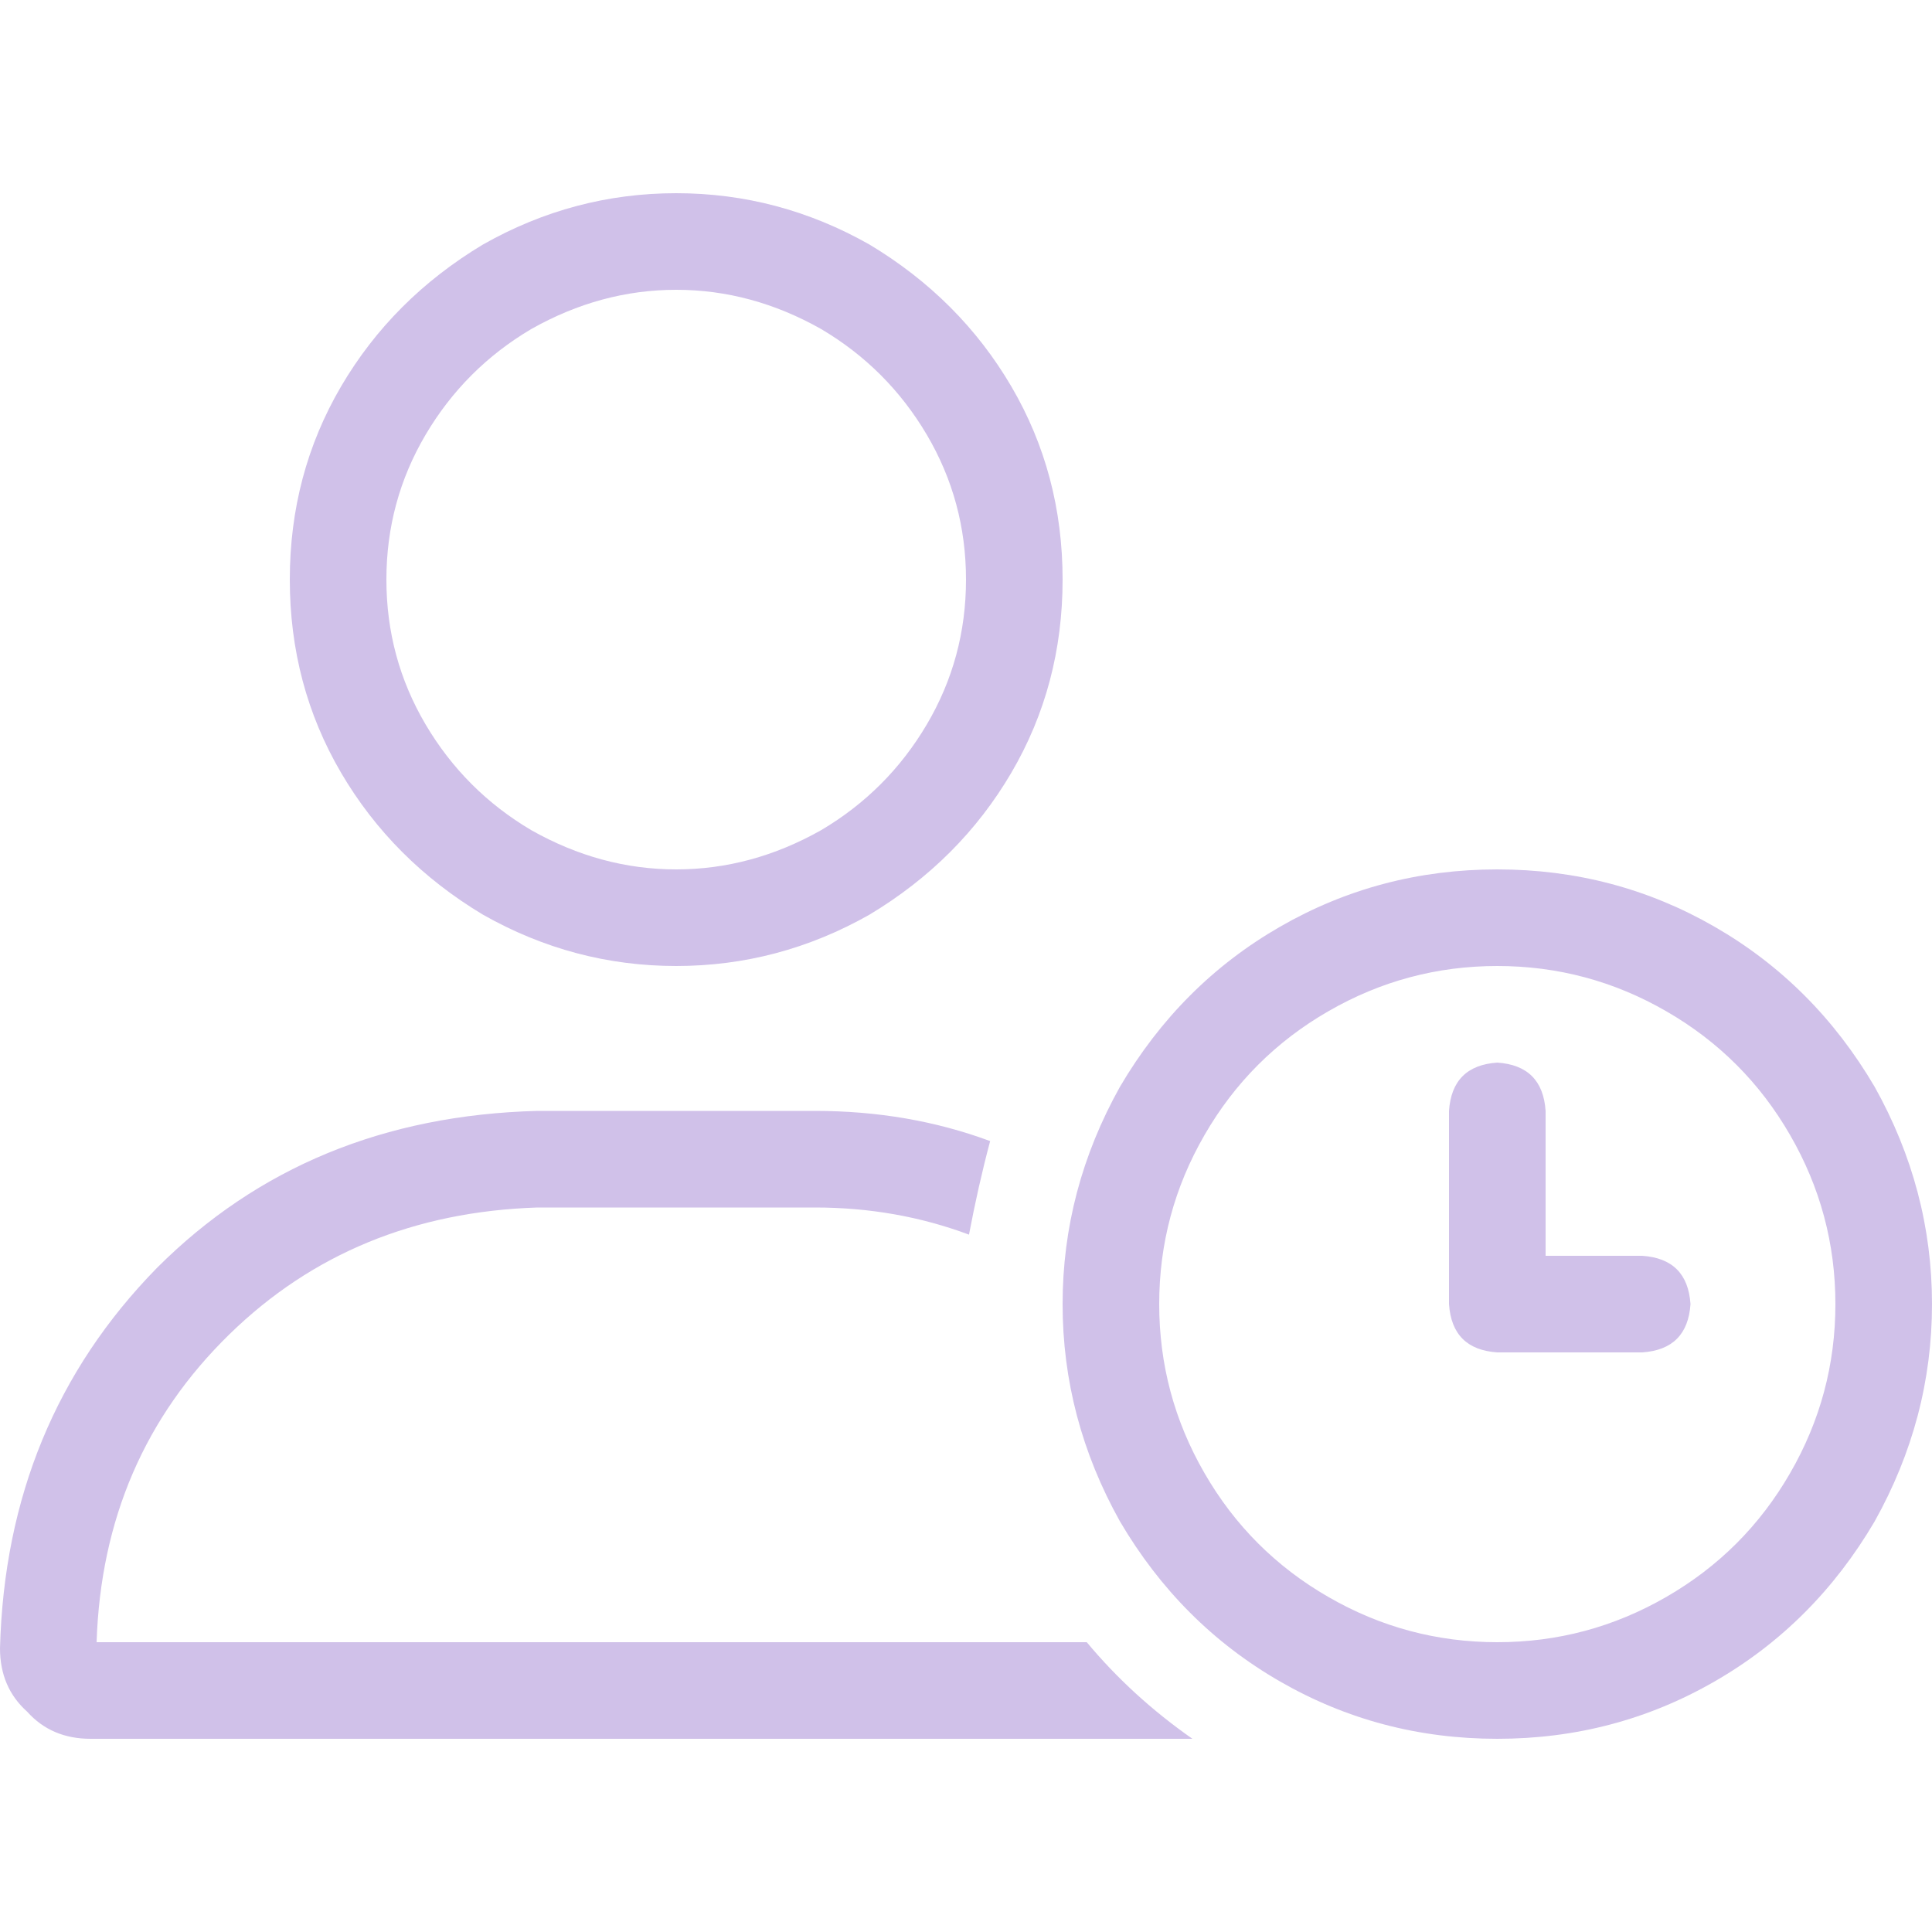 <svg width="40" height="40" viewBox="0 0 40 40" fill="none" xmlns="http://www.w3.org/2000/svg">
<path d="M8 12C8 13.083 8.271 14.083 8.812 15C9.354 15.917 10.083 16.646 11 17.188C11.958 17.729 12.958 18 14 18C15.042 18 16.042 17.729 17 17.188C17.917 16.646 18.646 15.917 19.188 15C19.729 14.083 20 13.083 20 12C20 10.917 19.729 9.917 19.188 9C18.646 8.083 17.917 7.354 17 6.812C16.042 6.271 15.042 6 14 6C12.958 6 11.958 6.271 11 6.812C10.083 7.354 9.354 8.083 8.812 9C8.271 9.917 8 10.917 8 12ZM22 12C22 13.458 21.646 14.792 20.938 16C20.229 17.208 19.25 18.188 18 18.938C16.75 19.646 15.417 20 14 20C12.583 20 11.25 19.646 10 18.938C8.75 18.188 7.771 17.208 7.062 16C6.354 14.792 6 13.458 6 12C6 10.542 6.354 9.208 7.062 8C7.771 6.792 8.75 5.812 10 5.062C11.25 4.354 12.583 4 14 4C15.417 4 16.75 4.354 18 5.062C19.25 5.812 20.229 6.792 20.938 8C21.646 9.208 22 10.542 22 12ZM2 34H22.5C23.125 34.75 23.854 35.417 24.688 36H1.875C1.333 36 0.896 35.812 0.562 35.438C0.188 35.104 0 34.667 0 34.125C0.083 31 1.167 28.375 3.25 26.25C5.333 24.167 7.958 23.083 11.125 23H16.875C18.167 23 19.375 23.208 20.5 23.625C20.333 24.25 20.188 24.896 20.062 25.562C19.062 25.188 18 25 16.875 25H11.125C8.583 25.083 6.458 25.958 4.75 27.625C3 29.333 2.083 31.458 2 34ZM31 20C29.75 20 28.583 20.312 27.5 20.938C26.417 21.562 25.562 22.417 24.938 23.5C24.312 24.583 24 25.75 24 27C24 28.25 24.312 29.417 24.938 30.5C25.562 31.583 26.417 32.438 27.5 33.062C28.583 33.688 29.75 34 31 34C32.25 34 33.417 33.688 34.5 33.062C35.583 32.438 36.438 31.583 37.062 30.5C37.688 29.417 38 28.25 38 27C38 25.75 37.688 24.583 37.062 23.5C36.438 22.417 35.583 21.562 34.5 20.938C33.417 20.312 32.25 20 31 20ZM31 36C29.375 36 27.875 35.604 26.5 34.812C25.125 34.021 24.021 32.917 23.188 31.5C22.396 30.083 22 28.583 22 27C22 25.417 22.396 23.917 23.188 22.5C24.021 21.083 25.125 19.979 26.5 19.188C27.875 18.396 29.375 18 31 18C32.625 18 34.125 18.396 35.5 19.188C36.875 19.979 37.979 21.083 38.812 22.5C39.604 23.917 40 25.417 40 27C40 28.583 39.604 30.083 38.812 31.5C37.979 32.917 36.875 34.021 35.5 34.812C34.125 35.604 32.625 36 31 36ZM31 22C31.625 22.042 31.958 22.375 32 23V26H34C34.625 26.042 34.958 26.375 35 27C34.958 27.625 34.625 27.958 34 28H31C30.375 27.958 30.042 27.625 30 27V23C30.042 22.375 30.375 22.042 31 22Z" fill="#D0C1E9"/>
</svg>
